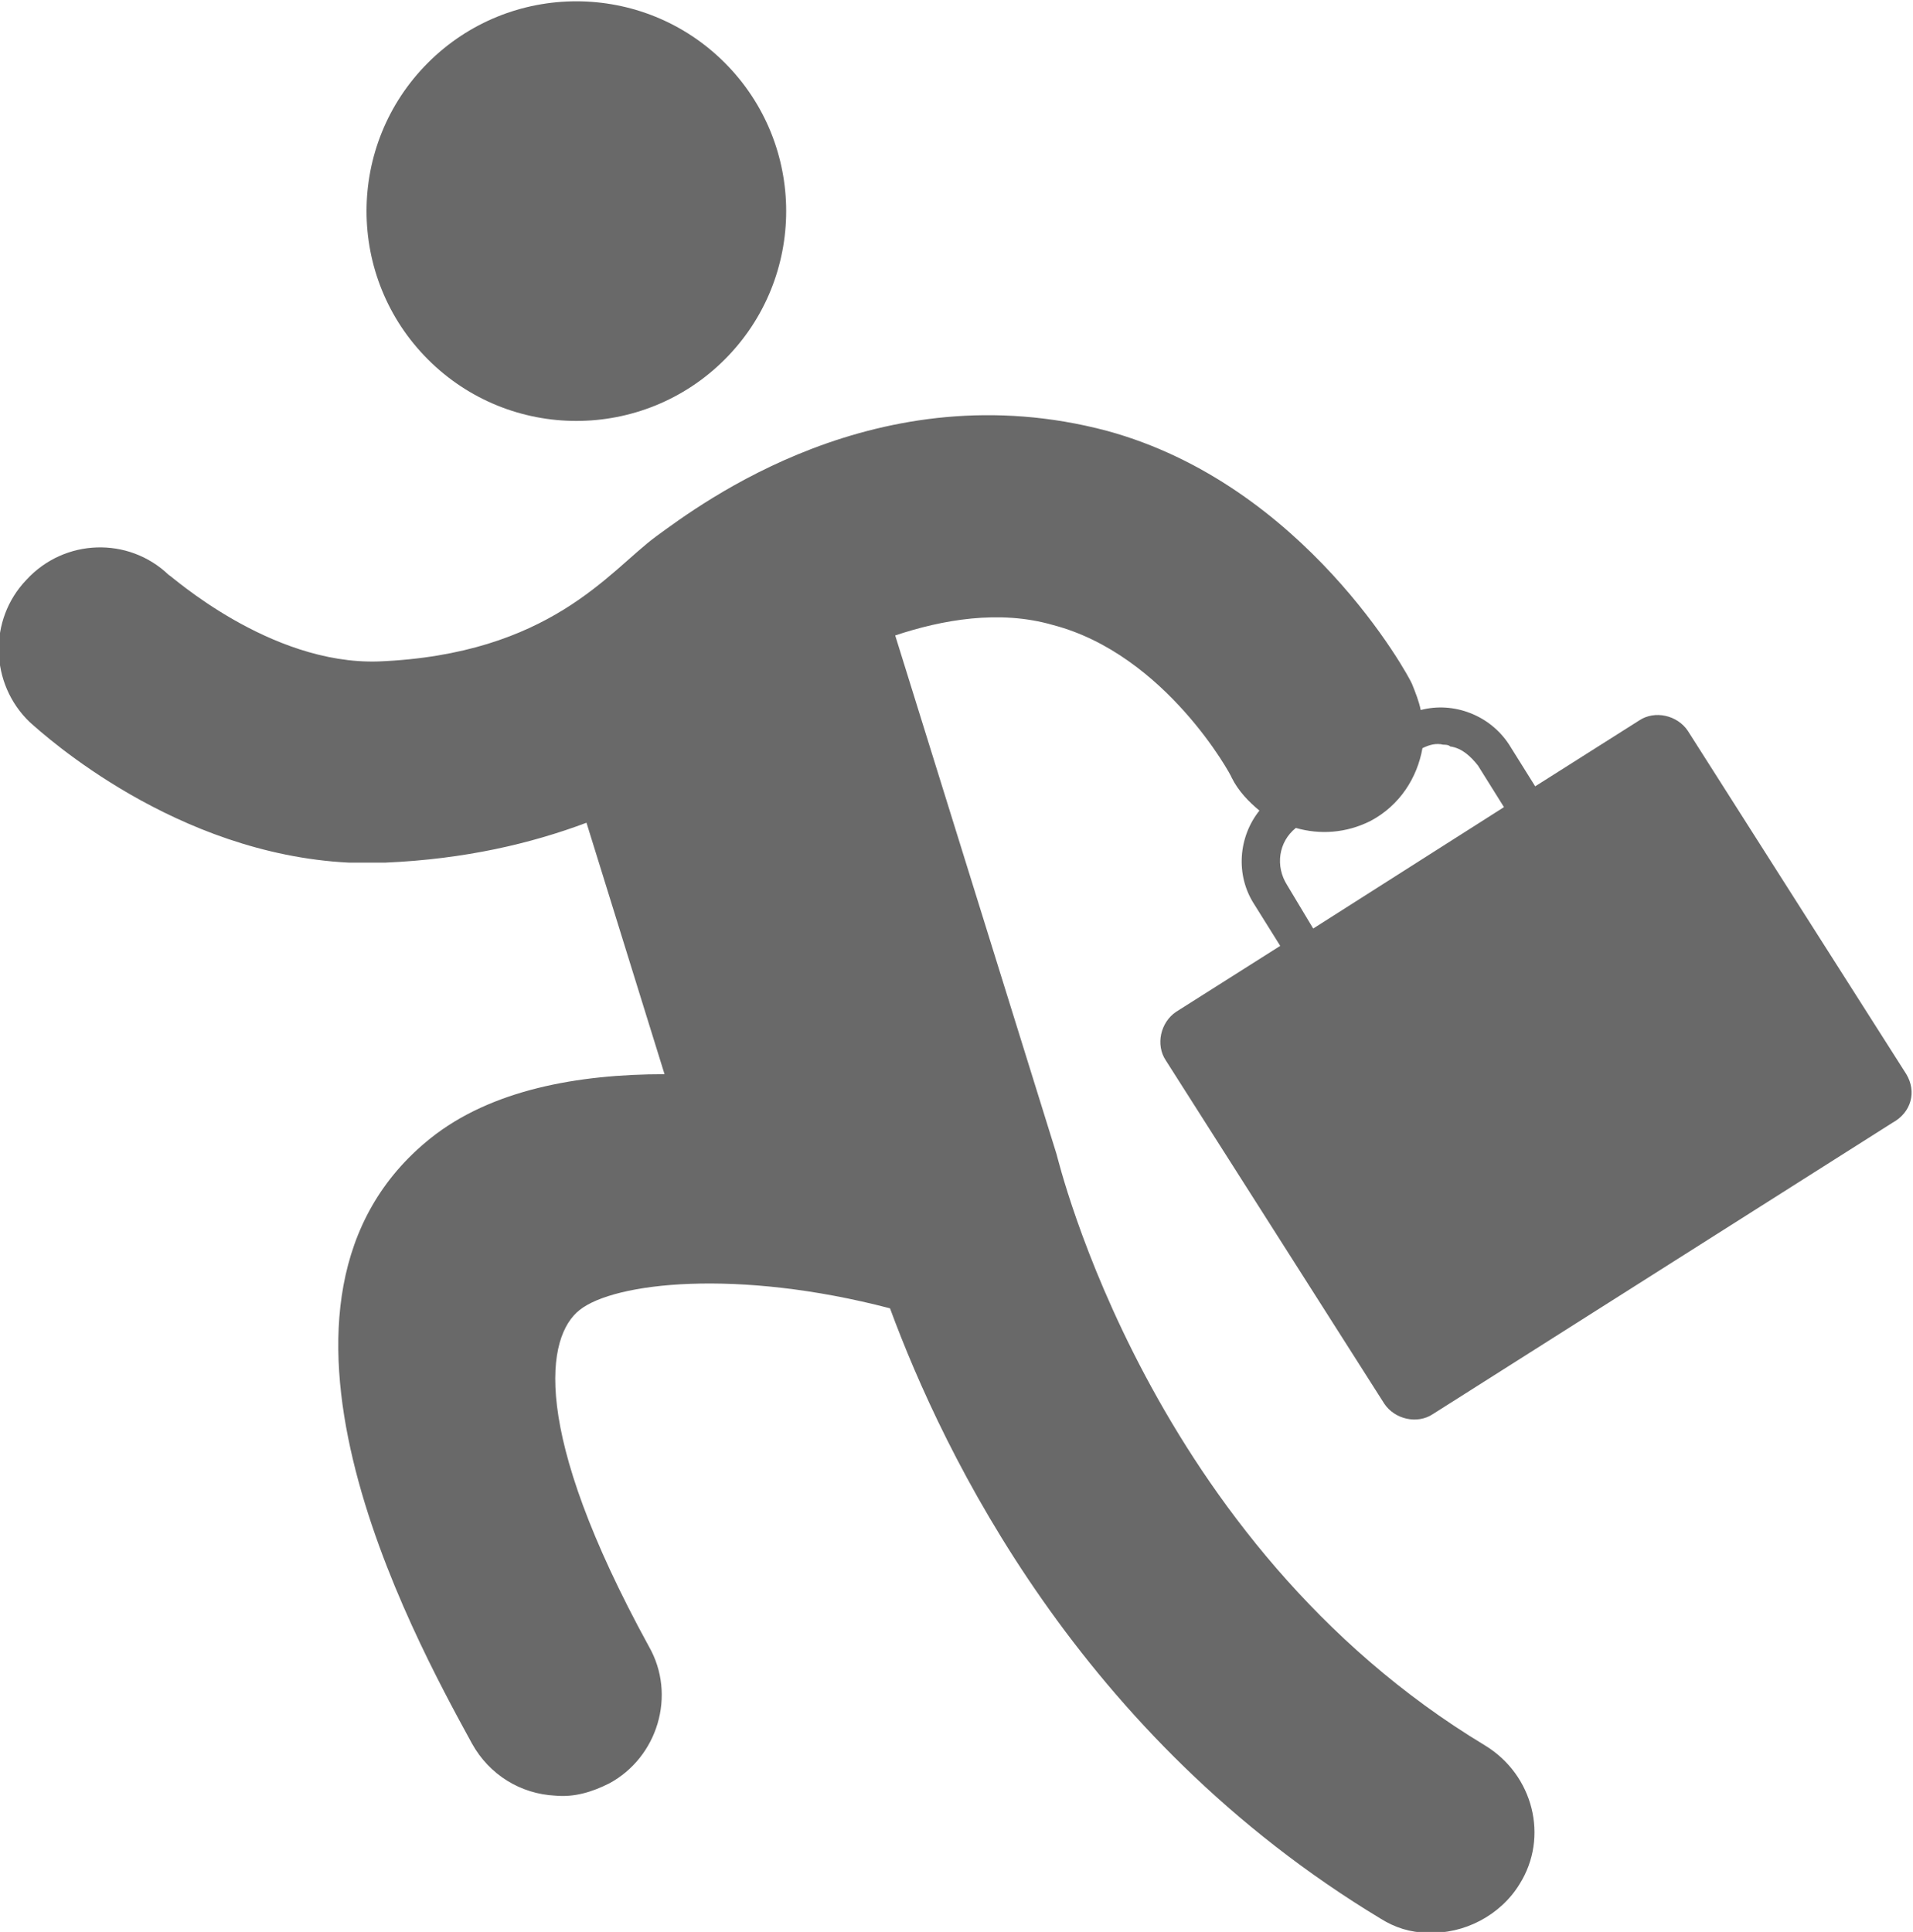 <?xml version="1.0" encoding="utf-8"?>
<!-- Generator: Adobe Illustrator 25.2.3, SVG Export Plug-In . SVG Version: 6.00 Build 0)  -->
<svg version="1.1" id="レイヤー_1" xmlns="http://www.w3.org/2000/svg" xmlns:xlink="http://www.w3.org/1999/xlink" x="0px"
	 y="0px" viewBox="0 0 110.3 111.4" style="enable-background:new 0 0 110.3 111.4;" xml:space="preserve">
<style type="text/css">
	.st0{fill:#696969;}
</style>
<g id="グループ_6772" transform="translate(-1491.484 -1162.659)">
	<g>
		
			<ellipse transform="matrix(0.707 -0.707 0.707 0.707 -384.043 1422.424)" class="st0" cx="1525" cy="1174.8" rx="12.1" ry="12.1"/>
		<path class="st0" d="M1601.4,1224.6l-12.6-19.8c-0.6-0.9-1.9-1.2-2.8-0.6l-6,3.8l-1.5-2.4c0,0,0,0,0,0c-1.1-1.7-3.2-2.5-5.1-2
			c-0.1-0.5-0.3-1-0.5-1.5l0,0c-0.2-0.5-6.2-11.5-17.6-14.6c-13.2-3.5-23.4,4.2-26,6.1c-2.7,2-6.1,6.8-16,7.2c-6.3,0.2-12-5-12.1-5
			c-2.3-2.2-6-2.1-8.2,0.3c-2.2,2.3-2.1,6,0.2,8.2c0.9,0.8,8.4,7.6,18.4,8.1c0.7,0,1.4,0,2.1,0c4.6-0.2,8.4-1.1,11.6-2.3l4.5,14.5
			c-5,0-10,0.9-13.5,3.7c-11.6,9.3-1.1,28.5,2.4,34.9c1,1.8,2.8,2.9,4.8,3c1.1,0.1,2.1-0.2,3.1-0.7c2.8-1.5,3.9-5.1,2.3-7.9
			c-6.9-12.6-5.9-17.9-4-19.4c2-1.6,9.1-2.4,17.9-0.1c3.1,8.4,10.9,24.7,28.3,35.2c0.8,0.5,1.7,0.8,2.7,0.8l0,0
			c2.1,0.1,4.2-1,5.3-2.8c1.7-2.7,0.8-6.3-2-8c-19.4-11.7-24.6-33.8-24.7-34.1c0,0,0,0,0,0l0,0l-9.3-29.9c2.7-0.9,6-1.5,9.1-0.6
			c6.5,1.7,10.3,8.7,10.3,8.8c0.4,0.8,1,1.4,1.6,1.9c-1.2,1.5-1.4,3.7-0.3,5.4l1.5,2.4l-6,3.8c-0.9,0.6-1.2,1.9-0.6,2.8l12.6,19.8
			c0.6,0.9,1.9,1.2,2.8,0.6l26.5-16.8C1601.7,1226.8,1602,1225.6,1601.4,1224.6z M1565.7,1213.7
			C1565.7,1213.7,1565.7,1213.7,1565.7,1213.7c-0.7-1.1-0.5-2.5,0.5-3.3c1.4,0.4,2.9,0.3,4.3-0.4c1.7-0.9,2.7-2.5,3-4.2
			c0.4-0.2,0.8-0.3,1.2-0.2l0,0c0.1,0,0.3,0,0.4,0.1c0.7,0.1,1.2,0.6,1.6,1.1l1.5,2.4l-11,7L1565.7,1213.7z"/>
	</g>
</g>
</svg>
